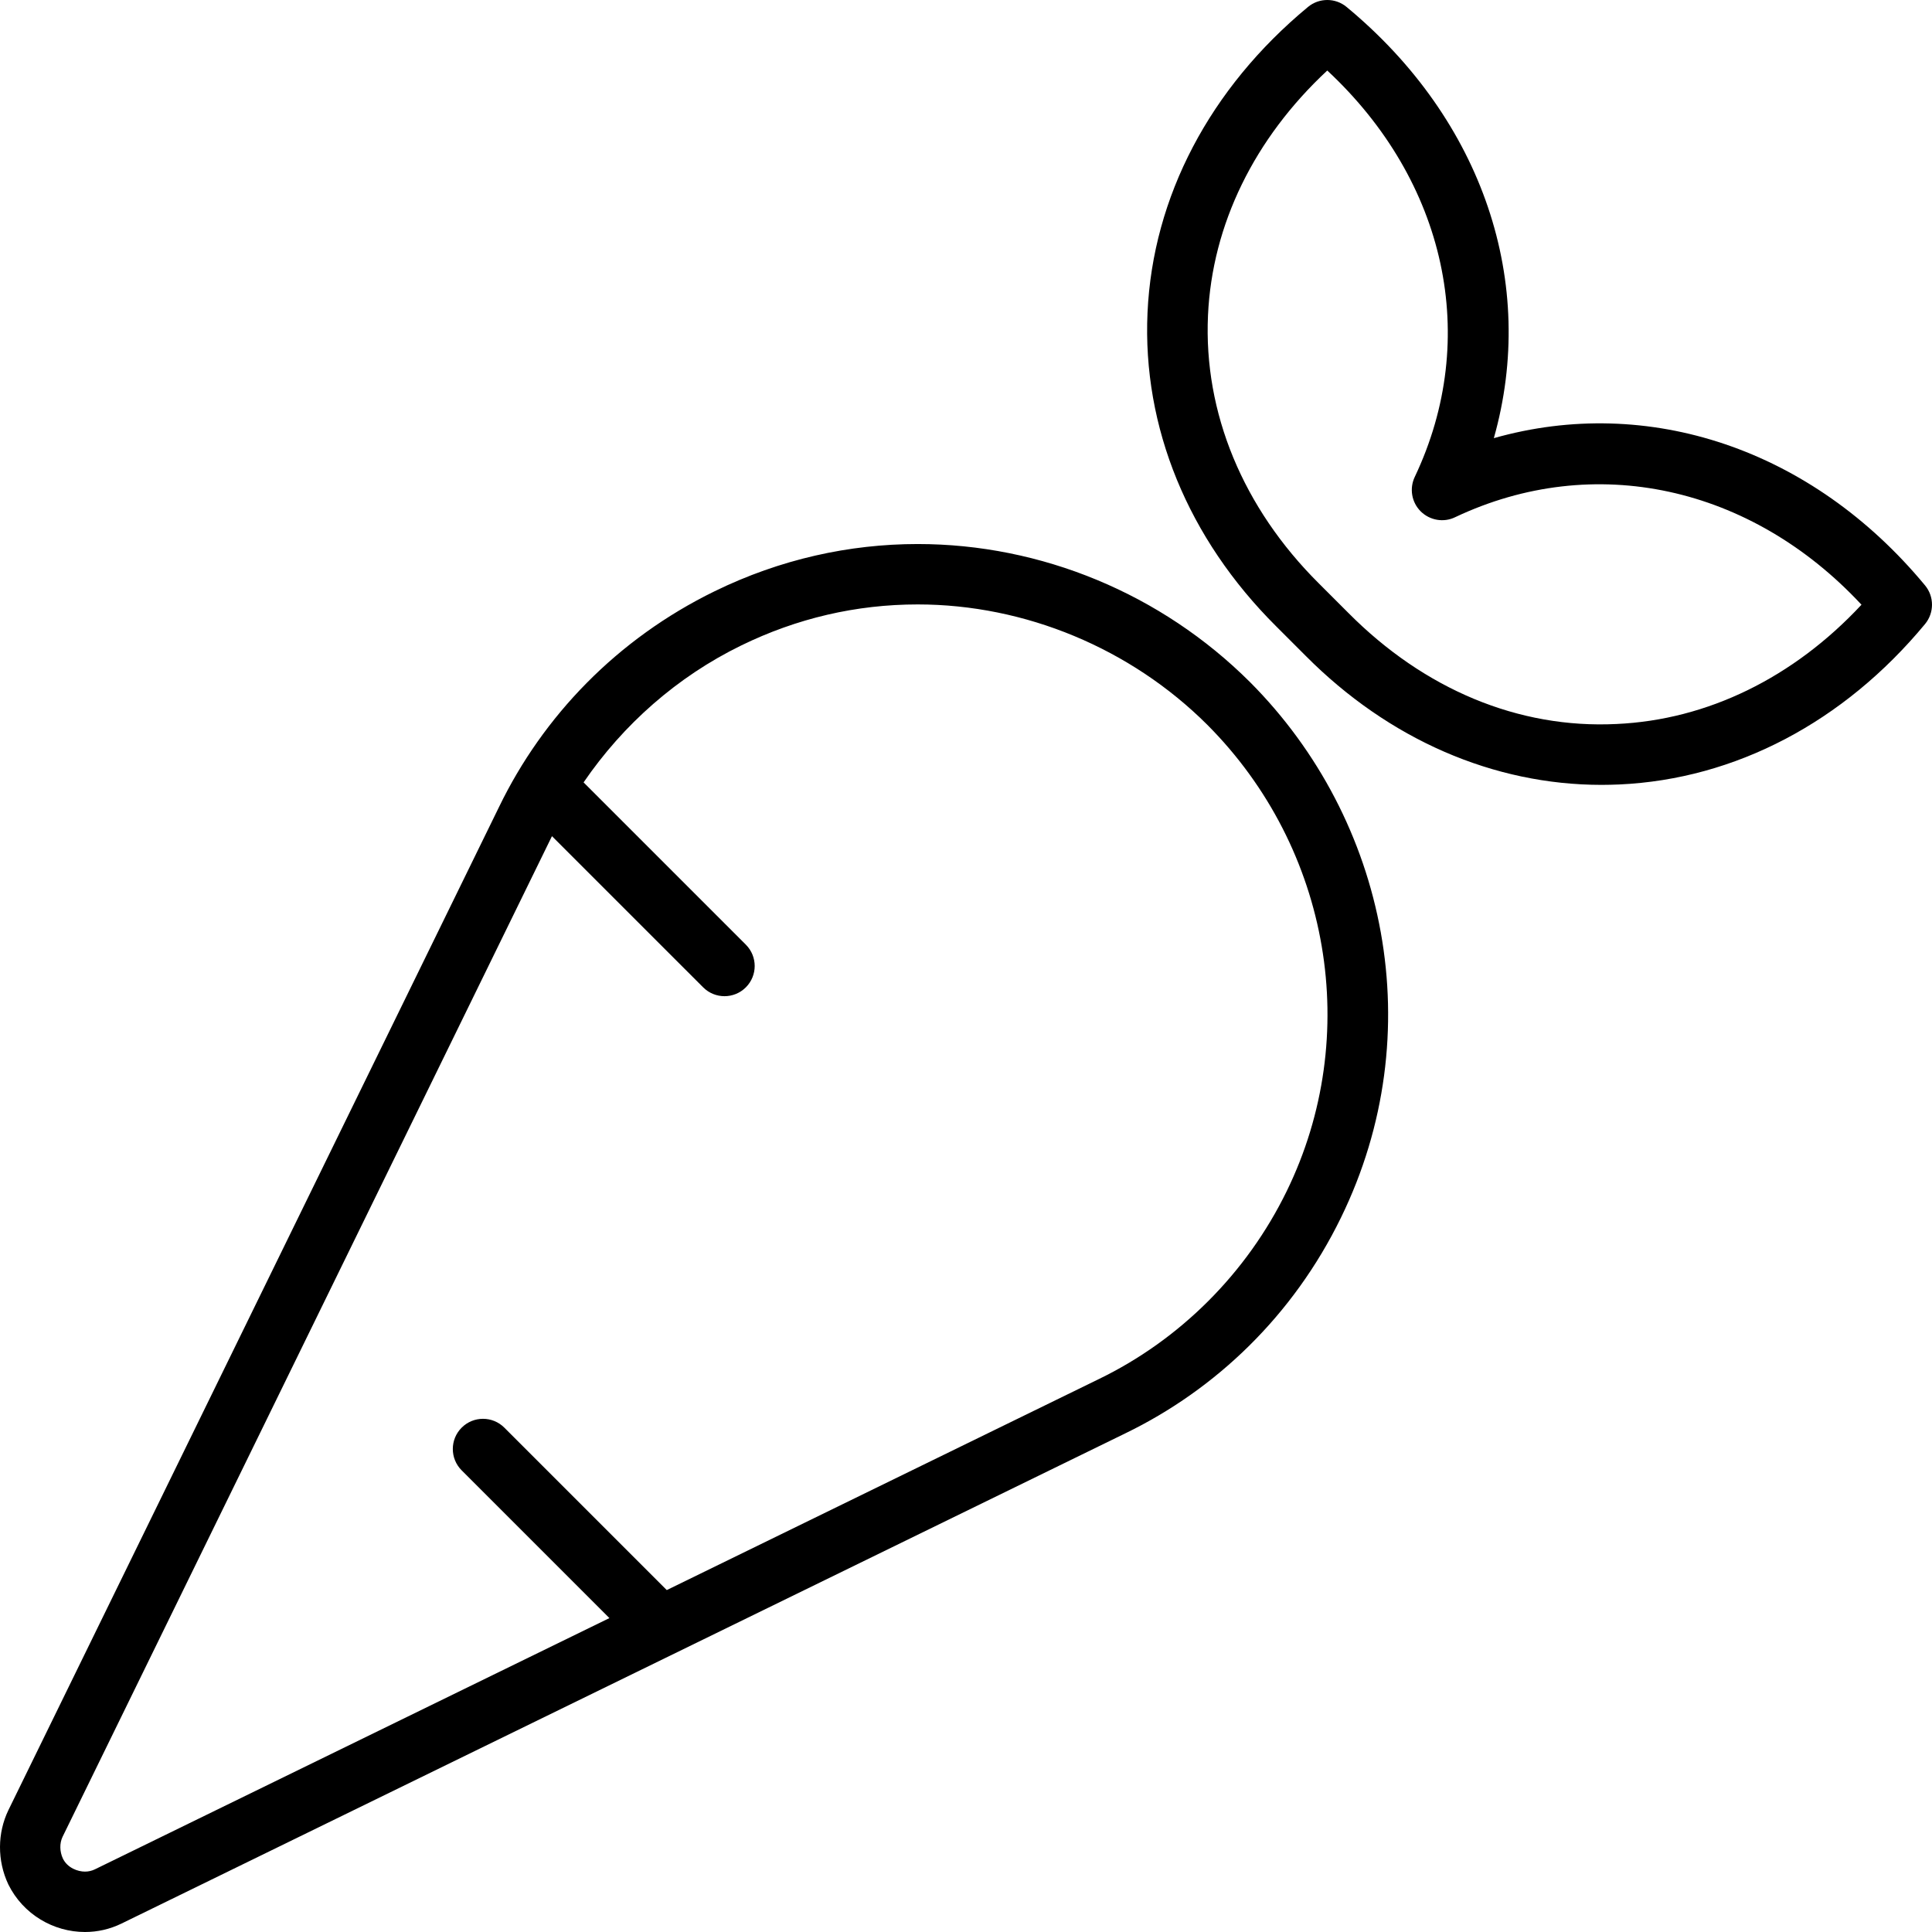 <svg xmlns="http://www.w3.org/2000/svg" viewBox="0 0 512 512"><!-- Font Awesome Pro 6.0.0-alpha2 by @fontawesome - https://fontawesome.com License - https://fontawesome.com/license (Commercial License) --><path d="M243.202 144.174C225.125 144.174 206.774 148.186 189.389 156.686C163.512 169.315 143.887 189.824 132.26 213.832L2.203 479.75C-0.672 485.752 -0.795 493.004 2.203 499.381C6.148 507.362 14.212 512 22.515 512C25.789 512 29.097 511.28 32.209 509.758L298.233 379.848C322.233 368.217 342.737 348.586 355.362 322.703C379.255 273.819 367.661 217.266 331.278 180.778C307.774 157.33 275.944 144.174 243.202 144.174ZM340.983 315.686C330.413 337.356 312.753 355.028 291.213 365.465L176.699 421.387L133.656 378.344C130.531 375.219 125.469 375.219 122.344 378.344C119.219 381.469 119.219 386.531 122.344 389.656L161.498 428.811L25.183 495.377C24.347 495.789 23.449 495.996 22.515 495.996C20.607 495.996 17.898 495.024 16.681 492.569C15.789 490.672 15.771 488.467 16.576 486.783L146.277 221.59L186.344 261.656C187.906 263.219 189.953 264 192 264S196.094 263.219 197.657 261.656C200.782 258.531 200.782 253.469 197.657 250.344L154.656 207.344C165.147 191.992 179.49 179.324 196.414 171.063C211.186 163.842 226.926 160.18 243.202 160.18C271.655 160.18 299.639 171.817 319.95 192.08C352.64 224.865 361.095 274.533 340.983 315.686ZM510.169 155.151C480.124 118.858 436.702 104.541 395.882 116.117C407.458 75.203 393.157 31.879 356.847 1.836C353.901 -0.607 349.595 -0.623 346.618 1.852C320.598 23.405 305.499 52.178 304.104 82.864C302.725 113.219 314.835 142.731 338.175 165.959L346.022 173.807C368.061 195.971 395.757 208 424.47 208C426.021 208 427.587 207.953 429.138 207.891C459.824 206.496 488.599 191.397 510.154 165.379C512.613 162.403 512.613 158.112 510.169 155.151ZM428.417 191.865C402.351 193.166 377.382 182.61 357.38 162.481L349.501 154.602C329.387 134.6 318.954 109.383 320.13 83.584C321.225 59.526 332.395 36.703 351.739 18.69C383.241 47.996 392.405 89.6 374.923 126.393C373.466 129.463 374.093 133.112 376.489 135.508C378.901 137.905 382.567 138.547 385.606 137.074C422.433 119.641 464.021 128.774 493.314 160.258C475.3 179.602 452.478 190.77 428.417 191.865Z"/></svg>